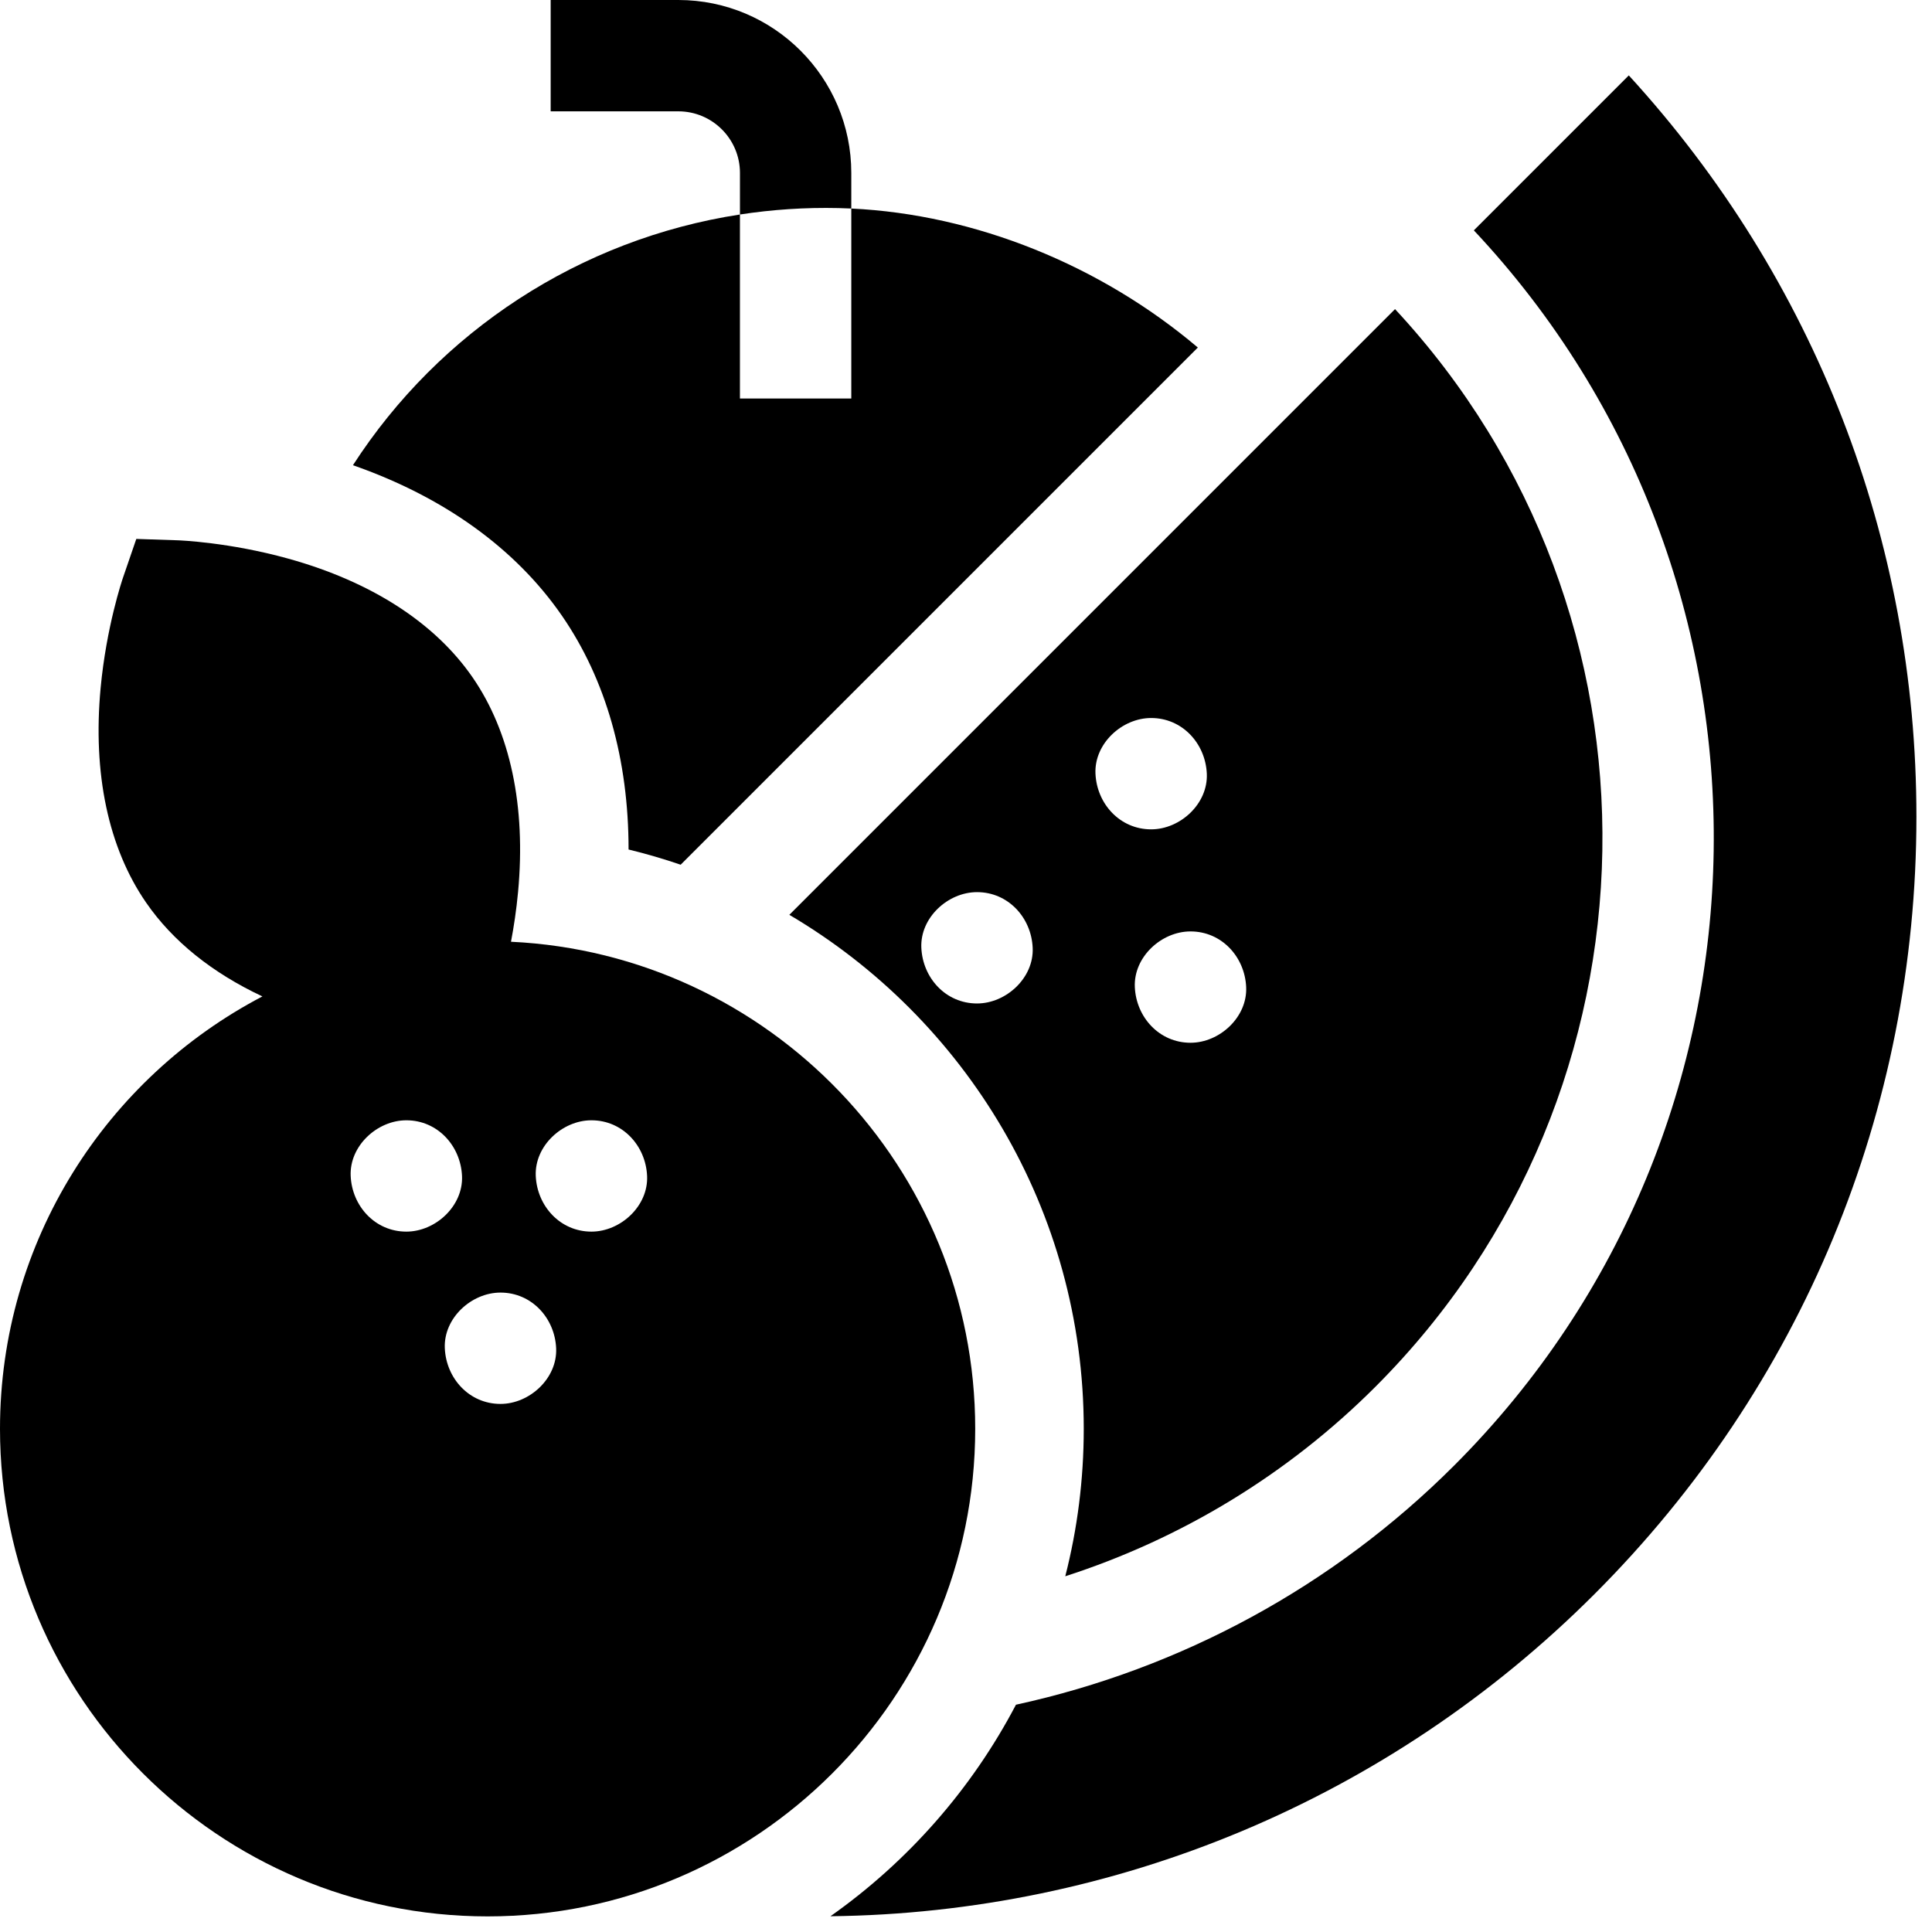 <svg width="78" height="78" viewBox="0 0 78 78" fill="none" xmlns="http://www.w3.org/2000/svg">
<path d="M22.691 24.864C24.465 27.438 25.377 30.669 25.377 34.297C26.091 34.471 26.792 34.675 27.48 34.911L48.36 14.031C44.429 10.702 39.366 8.655 34.369 8.419V16.088H29.873V8.66C23.418 9.651 17.742 13.373 14.249 18.782C17.915 20.061 20.816 22.144 22.691 24.864Z" fill="black"/>
<path d="M77.371 32.976C77.371 21.792 73.261 11.241 65.759 3.044L59.503 9.3C72.677 23.331 72.414 45.462 58.709 59.166C53.837 64.039 47.686 67.372 41.017 68.824C39.23 72.231 36.652 75.16 33.527 77.364C44.998 77.234 56.064 72.668 64.37 64.362C72.754 55.978 77.371 44.832 77.371 32.976Z" fill="black"/>
<path d="M31.868 36.934C38.974 41.122 43.754 48.855 43.754 57.684C43.754 59.738 43.495 61.733 43.008 63.638C47.698 62.126 51.998 59.519 55.53 55.987C67.481 44.036 67.744 24.757 56.321 12.48L31.868 36.934ZM50.311 39.851C50.366 41.065 49.239 42.099 48.064 42.099C46.804 42.099 45.871 41.069 45.816 39.851C45.762 38.637 46.888 37.604 48.064 37.604C49.324 37.604 50.257 38.633 50.311 39.851ZM46.475 28.988C47.735 28.988 48.668 30.017 48.722 31.235C48.777 32.449 47.65 33.483 46.475 33.483C45.215 33.483 44.282 32.453 44.227 31.235C44.173 30.021 45.299 28.988 46.475 28.988ZM39.445 40.513C38.184 40.513 37.252 39.483 37.197 38.265C37.142 37.051 38.269 36.018 39.445 36.018C40.705 36.018 41.638 37.047 41.692 38.265C41.747 39.479 40.62 40.513 39.445 40.513Z" fill="black"/>
<path d="M33.855 8.401C34.026 8.405 34.198 8.411 34.369 8.419V6.982C34.369 3.132 31.237 0 27.387 0H22.232V4.495H27.387C28.758 4.495 29.874 5.611 29.874 6.982V8.66C31.173 8.46 32.504 8.37 33.855 8.401Z" fill="black"/>
<path d="M39.372 57.684C39.372 47.146 31.048 38.515 20.63 38.021C20.744 37.422 20.848 36.741 20.916 36.009C21.238 32.553 20.604 29.56 19.082 27.351C17.559 25.142 14.987 23.484 11.644 22.555C9.25 21.89 7.249 21.816 7.165 21.813L5.503 21.758L4.963 23.33C4.936 23.41 4.293 25.306 4.062 27.78C3.74 31.235 4.374 34.229 5.897 36.438V36.438C6.971 37.997 8.571 39.28 10.594 40.228C4.303 43.518 0 50.107 0 57.684C0 68.539 8.831 77.37 19.686 77.37C30.541 77.37 39.372 68.539 39.372 57.684ZM14.158 47.477C14.103 46.263 15.229 45.229 16.405 45.229C17.665 45.229 18.598 46.258 18.653 47.477C18.707 48.69 17.581 49.724 16.405 49.724C15.145 49.724 14.212 48.694 14.158 47.477ZM20.206 56.68C18.945 56.68 18.013 55.65 17.958 54.432C17.904 53.218 19.03 52.185 20.206 52.185C21.466 52.185 22.399 53.214 22.453 54.432C22.508 55.646 21.381 56.68 20.206 56.68ZM23.878 49.724C22.618 49.724 21.685 48.694 21.63 47.477C21.576 46.263 22.702 45.229 23.878 45.229C25.138 45.229 26.071 46.258 26.125 47.477C26.18 48.69 25.053 49.724 23.878 49.724Z" fill="black"/>
</svg>
